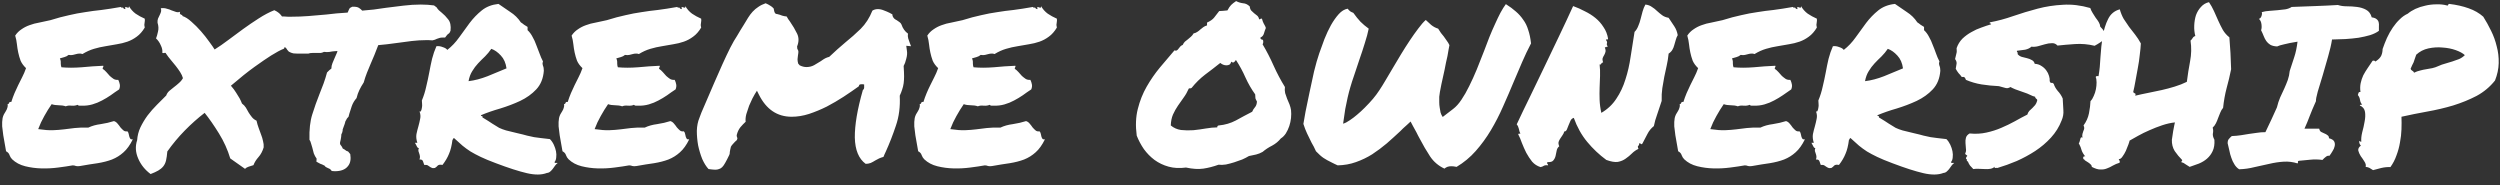 <svg width="270" height="20" viewBox="0 0 270 20" fill="none" xmlns="http://www.w3.org/2000/svg">
<rect x="0" y="0" width="270" height="20" fill="#333333" stroke="none"/>
<path d="M1.312 17.203C1.188 17.078 1.094 16.93 1.031 16.758C0.984 16.586 0.859 16.445 0.656 16.336C0.625 16.102 0.578 15.836 0.516 15.539C0.469 15.227 0.414 14.914 0.352 14.602C0.305 14.273 0.266 13.953 0.234 13.641C0.219 13.312 0.234 13.016 0.281 12.75C0.312 12.609 0.359 12.477 0.422 12.352C0.5 12.227 0.57 12.109 0.633 12C0.711 11.875 0.766 11.75 0.797 11.625C0.844 11.5 0.852 11.375 0.82 11.25C0.914 11.234 0.969 11.188 0.984 11.109C1.016 11.016 1.094 10.984 1.219 11.016C1.328 10.672 1.445 10.352 1.57 10.055C1.695 9.758 1.828 9.469 1.969 9.188C2.109 8.906 2.25 8.625 2.391 8.344C2.547 8.047 2.688 7.719 2.812 7.359C2.547 7.109 2.352 6.844 2.227 6.562C2.117 6.266 2.031 5.969 1.969 5.672C1.906 5.375 1.859 5.078 1.828 4.781C1.797 4.469 1.734 4.156 1.641 3.844C1.828 3.562 2.055 3.336 2.32 3.164C2.586 2.977 2.875 2.828 3.188 2.719C3.516 2.594 3.867 2.5 4.242 2.438C4.617 2.359 5.016 2.273 5.438 2.18C6.188 1.945 6.859 1.766 7.453 1.641C8.047 1.5 8.625 1.391 9.188 1.312C9.75 1.219 10.336 1.141 10.945 1.078C11.555 1 12.258 0.891 13.055 0.75C13.07 0.797 13.094 0.82 13.125 0.82C13.172 0.82 13.227 0.82 13.289 0.82C13.336 0.93 13.422 0.984 13.547 0.984C13.547 0.938 13.539 0.898 13.523 0.867C13.523 0.82 13.523 0.781 13.523 0.75C13.555 0.75 13.594 0.758 13.641 0.773C13.703 0.789 13.75 0.805 13.781 0.82C13.828 0.836 13.867 0.836 13.898 0.82C13.93 0.789 13.938 0.734 13.922 0.656C14.109 0.984 14.352 1.258 14.648 1.477C14.945 1.68 15.273 1.859 15.633 2.016C15.648 2.156 15.648 2.258 15.633 2.32C15.633 2.383 15.625 2.445 15.609 2.508C15.594 2.555 15.586 2.617 15.586 2.695C15.586 2.758 15.602 2.852 15.633 2.977C15.383 3.398 15.094 3.727 14.766 3.961C14.453 4.195 14.117 4.375 13.758 4.5C13.398 4.625 13.016 4.719 12.609 4.781C12.219 4.844 11.812 4.914 11.391 4.992C10.984 5.055 10.57 5.148 10.148 5.273C9.727 5.398 9.312 5.586 8.906 5.836C8.781 5.789 8.664 5.773 8.555 5.789C8.461 5.789 8.359 5.805 8.25 5.836C8.141 5.867 8.016 5.898 7.875 5.93C7.75 5.961 7.594 5.961 7.406 5.93C7.281 6.039 7.133 6.117 6.961 6.164C6.805 6.211 6.641 6.258 6.469 6.305C6.547 6.477 6.578 6.648 6.562 6.82C6.562 6.992 6.586 7.141 6.633 7.266C7.289 7.328 8.016 7.328 8.812 7.266C9.609 7.188 10.391 7.133 11.156 7.102C11.172 7.18 11.164 7.234 11.133 7.266C11.102 7.297 11.086 7.352 11.086 7.43C11.227 7.523 11.359 7.641 11.484 7.781C11.609 7.922 11.734 8.062 11.859 8.203C12 8.328 12.141 8.438 12.281 8.531C12.422 8.609 12.586 8.641 12.773 8.625C12.852 8.781 12.906 8.945 12.938 9.117C12.969 9.289 12.945 9.469 12.867 9.656C12.555 9.859 12.25 10.07 11.953 10.289C11.656 10.492 11.344 10.68 11.016 10.852C10.703 11.023 10.359 11.164 9.984 11.273C9.609 11.383 9.203 11.43 8.766 11.414C8.688 11.414 8.617 11.414 8.555 11.414C8.508 11.414 8.445 11.383 8.367 11.32C8.211 11.398 8 11.43 7.734 11.414C7.484 11.383 7.273 11.406 7.102 11.484C6.883 11.406 6.625 11.367 6.328 11.367C6.047 11.367 5.797 11.328 5.578 11.25C5.297 11.656 5.031 12.086 4.781 12.539C4.531 12.977 4.312 13.445 4.125 13.945C4.766 14.039 5.297 14.078 5.719 14.062C6.141 14.047 6.539 14.016 6.914 13.969C7.289 13.922 7.672 13.875 8.062 13.828C8.469 13.781 8.961 13.766 9.539 13.781C9.93 13.594 10.375 13.469 10.875 13.406C11.391 13.328 11.867 13.219 12.305 13.078C12.461 13.125 12.594 13.219 12.703 13.359C12.812 13.484 12.914 13.617 13.008 13.758C13.117 13.883 13.227 13.992 13.336 14.086C13.445 14.18 13.586 14.211 13.758 14.18C13.836 14.258 13.883 14.352 13.898 14.461C13.93 14.57 13.953 14.672 13.969 14.766C14 14.859 14.039 14.938 14.086 15C14.133 15.047 14.219 15.062 14.344 15.047C14.047 15.656 13.711 16.125 13.336 16.453C12.977 16.781 12.562 17.039 12.094 17.227C11.641 17.398 11.125 17.531 10.547 17.625C9.984 17.703 9.352 17.805 8.648 17.93C8.477 17.961 8.328 17.961 8.203 17.93C8.094 17.883 7.977 17.859 7.852 17.859C7.414 17.938 6.891 18.016 6.281 18.094C5.688 18.172 5.086 18.203 4.477 18.188C3.867 18.172 3.281 18.094 2.719 17.953C2.156 17.812 1.688 17.562 1.312 17.203ZM16.266 18.797C15.656 18.344 15.211 17.789 14.93 17.133C14.633 16.461 14.594 15.797 14.812 15.141C14.844 14.656 14.961 14.195 15.164 13.758C15.383 13.305 15.641 12.875 15.938 12.469C16.25 12.062 16.586 11.68 16.945 11.32C17.305 10.961 17.641 10.625 17.953 10.312C18.016 10.125 18.125 9.961 18.281 9.82C18.438 9.68 18.602 9.547 18.773 9.422C18.961 9.281 19.141 9.133 19.312 8.977C19.5 8.82 19.648 8.641 19.758 8.438C19.695 8.219 19.594 8 19.453 7.781C19.312 7.562 19.156 7.344 18.984 7.125C18.812 6.906 18.633 6.688 18.445 6.469C18.258 6.25 18.086 6.023 17.93 5.789C17.914 5.711 17.852 5.688 17.742 5.719C17.648 5.75 17.578 5.742 17.531 5.695C17.562 5.445 17.508 5.18 17.367 4.898C17.242 4.602 17.07 4.352 16.852 4.148C16.93 3.961 17 3.719 17.062 3.422C17.141 3.125 17.125 2.805 17.016 2.461C17 2.305 17.016 2.156 17.062 2.016C17.125 1.875 17.188 1.742 17.25 1.617C17.312 1.492 17.359 1.375 17.391 1.266C17.422 1.141 17.414 1.016 17.367 0.891C17.602 0.859 17.812 0.875 18 0.938C18.203 0.984 18.383 1.047 18.539 1.125C18.711 1.188 18.867 1.242 19.008 1.289C19.164 1.336 19.312 1.328 19.453 1.266C19.422 1.359 19.414 1.43 19.43 1.477C19.461 1.508 19.492 1.539 19.523 1.57C19.57 1.586 19.609 1.602 19.641 1.617C19.688 1.633 19.711 1.672 19.711 1.734C20.008 1.828 20.328 2.031 20.672 2.344C21.031 2.656 21.375 3 21.703 3.375C22.031 3.75 22.328 4.125 22.594 4.5C22.859 4.859 23.055 5.141 23.18 5.344C23.633 5.062 24.117 4.727 24.633 4.336C25.164 3.945 25.703 3.547 26.25 3.141C26.812 2.734 27.375 2.352 27.938 1.992C28.516 1.617 29.078 1.32 29.625 1.102C29.938 1.242 30.18 1.422 30.352 1.641C30.539 1.859 30.688 2.094 30.797 2.344C30.922 2.578 31.031 2.82 31.125 3.07C31.234 3.305 31.375 3.516 31.547 3.703C31.391 4.016 31.227 4.281 31.055 4.5C30.883 4.703 30.758 4.953 30.68 5.25C30.289 5.406 29.82 5.656 29.273 6C28.805 6.297 28.211 6.703 27.492 7.219C26.773 7.734 25.922 8.414 24.938 9.258C25.172 9.523 25.359 9.773 25.5 10.008C25.656 10.242 25.781 10.445 25.875 10.617C25.984 10.82 26.07 11.008 26.133 11.18C26.305 11.305 26.445 11.453 26.555 11.625C26.664 11.797 26.766 11.977 26.859 12.164C26.969 12.336 27.086 12.5 27.211 12.656C27.336 12.812 27.5 12.938 27.703 13.031C27.766 13.312 27.844 13.578 27.938 13.828C28.031 14.062 28.117 14.297 28.195 14.531C28.289 14.766 28.359 15 28.406 15.234C28.469 15.453 28.492 15.68 28.477 15.914C28.352 16.336 28.164 16.688 27.914 16.969C27.664 17.25 27.484 17.539 27.375 17.836C27.203 17.883 27.031 17.938 26.859 18C26.703 18.047 26.57 18.125 26.461 18.234L24.867 17.109C24.586 16.172 24.18 15.273 23.648 14.414C23.117 13.555 22.602 12.812 22.102 12.188C21.352 12.766 20.633 13.406 19.945 14.109C19.258 14.812 18.633 15.562 18.07 16.359C18.039 16.75 17.992 17.078 17.93 17.344C17.867 17.594 17.766 17.805 17.625 17.977C17.484 18.148 17.305 18.297 17.086 18.422C16.867 18.547 16.594 18.672 16.266 18.797ZM30.516 4.781C30.5 4.656 30.469 4.547 30.422 4.453C30.391 4.344 30.352 4.227 30.305 4.102C30.227 3.914 30.156 3.711 30.094 3.492C30.031 3.273 30 3.016 30 2.719C30.031 2.562 30.07 2.453 30.117 2.391C30.164 2.312 30.211 2.25 30.258 2.203L30.352 1.781H30.703C30.828 1.797 30.953 1.805 31.078 1.805C31.219 1.805 31.352 1.805 31.477 1.805C32.07 1.805 32.68 1.781 33.305 1.734C33.93 1.688 34.57 1.633 35.227 1.57C35.945 1.477 36.719 1.406 37.547 1.359C37.625 1.188 37.672 1.078 37.688 1.031C37.719 0.984 37.75 0.93 37.781 0.867L38.039 0.727C38.398 0.711 38.648 0.758 38.789 0.867C38.93 0.961 39.039 1.055 39.117 1.148C39.523 1.117 39.938 1.078 40.359 1.031C40.781 0.969 41.219 0.906 41.672 0.844C42.297 0.766 42.93 0.688 43.57 0.609C44.211 0.531 44.836 0.492 45.445 0.492C45.711 0.492 45.961 0.5 46.195 0.516C46.43 0.531 46.656 0.555 46.875 0.586L47.156 0.797C47.219 0.906 47.297 1.008 47.391 1.102C47.484 1.195 47.594 1.289 47.719 1.383C47.953 1.57 48.18 1.805 48.398 2.086C48.633 2.367 48.719 2.781 48.656 3.328L48.539 3.562C48.477 3.625 48.398 3.688 48.305 3.75L48.07 4.055H47.812C47.656 4.055 47.539 4.07 47.461 4.102C47.383 4.117 47.289 4.148 47.18 4.195C47.117 4.227 47.047 4.258 46.969 4.289C46.891 4.305 46.805 4.328 46.711 4.359C46.539 4.344 46.406 4.336 46.312 4.336C46.219 4.336 46.109 4.336 45.984 4.336C45.516 4.336 45.008 4.367 44.461 4.43C43.914 4.492 43.383 4.562 42.867 4.641C42.492 4.688 42.133 4.734 41.789 4.781C41.445 4.812 41.133 4.844 40.852 4.875C40.695 5.281 40.555 5.641 40.43 5.953C40.305 6.266 40.172 6.578 40.031 6.891C39.891 7.203 39.758 7.523 39.633 7.852C39.508 8.164 39.391 8.516 39.281 8.906C39.094 9.188 38.938 9.461 38.812 9.727C38.688 9.977 38.586 10.266 38.508 10.594C38.273 10.859 38.102 11.148 37.992 11.461C37.898 11.773 37.812 12.039 37.734 12.258L37.641 12.609C37.531 12.719 37.461 12.805 37.43 12.867C37.414 12.93 37.375 13 37.312 13.078C37.266 13.281 37.203 13.477 37.125 13.664C37.094 13.742 37.062 13.828 37.031 13.922C37 14 36.992 14.062 37.008 14.109C36.977 14.281 36.93 14.414 36.867 14.508C36.867 14.602 36.859 14.695 36.844 14.789C36.828 14.883 36.812 14.977 36.797 15.07C36.766 15.18 36.742 15.281 36.727 15.375C36.711 15.453 36.719 15.531 36.75 15.609C36.797 15.672 36.844 15.734 36.891 15.797C36.938 15.859 36.977 15.938 37.008 16.031C37.039 16.062 37.078 16.086 37.125 16.102C37.172 16.117 37.211 16.141 37.242 16.172C37.367 16.281 37.484 16.344 37.594 16.359L37.828 16.641C37.922 17.203 37.836 17.641 37.57 17.953C37.289 18.312 36.82 18.492 36.164 18.492L35.836 18.469C35.727 18.359 35.664 18.289 35.648 18.258C35.508 18.195 35.391 18.141 35.297 18.094C35.203 18.062 35.117 17.992 35.039 17.883C35.008 17.852 34.969 17.836 34.922 17.836C34.875 17.82 34.836 17.797 34.805 17.766C34.648 17.719 34.523 17.664 34.43 17.602L34.172 17.461C34.188 17.305 34.195 17.195 34.195 17.133C34.07 16.961 33.969 16.773 33.891 16.57C33.828 16.367 33.773 16.156 33.727 15.938C33.68 15.766 33.633 15.609 33.586 15.469C33.555 15.328 33.5 15.203 33.422 15.094C33.391 14 33.492 13.086 33.727 12.352C33.961 11.602 34.219 10.875 34.5 10.172C34.656 9.797 34.805 9.414 34.945 9.023C35.086 8.633 35.211 8.234 35.32 7.828L35.578 7.57C35.688 7.477 35.758 7.422 35.789 7.406C35.789 7.203 35.828 7.008 35.906 6.82C35.984 6.617 36.07 6.414 36.164 6.211C36.227 6.086 36.281 5.961 36.328 5.836C36.391 5.711 36.43 5.602 36.445 5.508C36.336 5.508 36.234 5.516 36.141 5.531C36.062 5.531 35.977 5.539 35.883 5.555C35.68 5.602 35.484 5.625 35.297 5.625C35.156 5.625 35.055 5.617 34.992 5.602C34.867 5.664 34.75 5.703 34.641 5.719C34.531 5.719 34.422 5.719 34.312 5.719H34.031H33.75C33.562 5.719 33.414 5.742 33.305 5.789C33.086 5.789 32.945 5.789 32.883 5.789C32.82 5.789 32.75 5.789 32.672 5.789H32.391H32.109C31.984 5.789 31.844 5.781 31.688 5.766C31.531 5.734 31.367 5.672 31.195 5.578L31.031 5.391C30.938 5.219 30.852 5.125 30.773 5.109L30.516 5.039V4.781ZM45.234 15.984C45.156 16 45.086 15.945 45.023 15.82C44.961 15.68 44.891 15.547 44.812 15.422H45.07C44.961 15.078 44.93 14.766 44.977 14.484C45.039 14.188 45.109 13.906 45.188 13.641C45.266 13.359 45.328 13.094 45.375 12.844C45.438 12.578 45.414 12.305 45.305 12.023C45.383 12.07 45.438 12.055 45.469 11.977C45.516 11.883 45.547 11.773 45.562 11.648C45.594 11.508 45.602 11.367 45.586 11.227C45.586 11.07 45.578 10.945 45.562 10.852C45.766 10.367 45.922 9.867 46.031 9.352C46.156 8.836 46.266 8.328 46.359 7.828C46.453 7.312 46.555 6.82 46.664 6.352C46.789 5.867 46.945 5.414 47.133 4.992C47.352 4.961 47.578 4.992 47.812 5.086C48.062 5.164 48.227 5.266 48.305 5.391C48.789 5.016 49.219 4.562 49.594 4.031C49.969 3.5 50.344 2.984 50.719 2.484C51.109 1.969 51.547 1.516 52.031 1.125C52.516 0.734 53.117 0.5 53.836 0.422C54.211 0.688 54.633 0.977 55.102 1.289C55.57 1.586 55.953 1.961 56.25 2.414C56.375 2.492 56.492 2.578 56.602 2.672C56.727 2.75 56.852 2.828 56.977 2.906V3.258C57.195 3.461 57.375 3.703 57.516 3.984C57.672 4.25 57.805 4.539 57.914 4.852C58.039 5.148 58.156 5.453 58.266 5.766C58.375 6.078 58.5 6.367 58.641 6.633C58.609 6.727 58.594 6.812 58.594 6.891C58.609 6.953 58.625 7.023 58.641 7.102C58.672 7.164 58.695 7.242 58.711 7.336C58.727 7.414 58.734 7.516 58.734 7.641C58.672 8.469 58.398 9.141 57.914 9.656C57.445 10.156 56.867 10.57 56.18 10.898C55.508 11.211 54.789 11.484 54.023 11.719C53.258 11.938 52.562 12.18 51.938 12.445C51.938 12.508 51.969 12.539 52.031 12.539C52.109 12.539 52.133 12.586 52.102 12.68C52.57 12.961 52.93 13.188 53.18 13.359C53.445 13.531 53.688 13.68 53.906 13.805C54.141 13.914 54.391 14.008 54.656 14.086C54.938 14.164 55.32 14.258 55.805 14.367C56.289 14.477 56.664 14.57 56.93 14.648C57.211 14.711 57.461 14.766 57.68 14.812C57.898 14.844 58.133 14.875 58.383 14.906C58.633 14.938 58.969 14.977 59.391 15.023C59.562 15.195 59.703 15.398 59.812 15.633C59.922 15.867 60 16.102 60.047 16.336C60.094 16.57 60.102 16.797 60.07 17.016C60.055 17.219 59.992 17.383 59.883 17.508C59.898 17.57 59.938 17.602 60 17.602C60.078 17.586 60.156 17.586 60.234 17.602C60.125 17.68 60.031 17.773 59.953 17.883C59.875 17.992 59.797 18.102 59.719 18.211C59.641 18.32 59.547 18.422 59.438 18.516C59.344 18.609 59.219 18.664 59.062 18.68C58.5 18.898 57.781 18.906 56.906 18.703C56.031 18.5 54.914 18.141 53.555 17.625C52.883 17.375 52.336 17.148 51.914 16.945C51.492 16.742 51.125 16.547 50.812 16.359C50.5 16.156 50.211 15.945 49.945 15.727C49.68 15.492 49.375 15.219 49.031 14.906C48.984 14.922 48.953 14.953 48.938 15C48.938 15.047 48.914 15.078 48.867 15.094C48.789 15.719 48.664 16.227 48.492 16.617C48.336 17.008 48.102 17.406 47.789 17.812C47.539 17.766 47.367 17.789 47.273 17.883C47.195 17.977 47.094 18.062 46.969 18.141C46.812 18.172 46.695 18.164 46.617 18.117C46.539 18.086 46.469 18.047 46.406 18C46.344 17.953 46.273 17.906 46.195 17.859C46.117 17.812 45.992 17.797 45.82 17.812C45.773 17.672 45.727 17.539 45.68 17.414C45.633 17.273 45.508 17.211 45.305 17.227C45.352 17.086 45.367 16.969 45.352 16.875C45.336 16.766 45.312 16.672 45.281 16.594C45.25 16.5 45.219 16.406 45.188 16.312C45.172 16.219 45.188 16.109 45.234 15.984ZM53.062 5.273C52.859 5.57 52.633 5.844 52.383 6.094C52.133 6.328 51.883 6.578 51.633 6.844C51.398 7.094 51.188 7.375 51 7.688C50.812 7.984 50.68 8.344 50.602 8.766C51.258 8.688 51.945 8.508 52.664 8.227C53.383 7.93 54.062 7.648 54.703 7.383C54.625 6.805 54.422 6.344 54.094 6C53.766 5.641 53.422 5.398 53.062 5.273ZM61.406 17.203C61.281 17.078 61.188 16.93 61.125 16.758C61.078 16.586 60.953 16.445 60.75 16.336C60.719 16.102 60.672 15.836 60.609 15.539C60.562 15.227 60.508 14.914 60.445 14.602C60.398 14.273 60.359 13.953 60.328 13.641C60.312 13.312 60.328 13.016 60.375 12.75C60.406 12.609 60.453 12.477 60.516 12.352C60.594 12.227 60.664 12.109 60.727 12C60.805 11.875 60.859 11.75 60.891 11.625C60.938 11.5 60.945 11.375 60.914 11.25C61.008 11.234 61.062 11.188 61.078 11.109C61.109 11.016 61.188 10.984 61.312 11.016C61.422 10.672 61.539 10.352 61.664 10.055C61.789 9.758 61.922 9.469 62.062 9.188C62.203 8.906 62.344 8.625 62.484 8.344C62.641 8.047 62.781 7.719 62.906 7.359C62.641 7.109 62.445 6.844 62.32 6.562C62.211 6.266 62.125 5.969 62.062 5.672C62 5.375 61.953 5.078 61.922 4.781C61.891 4.469 61.828 4.156 61.734 3.844C61.922 3.562 62.148 3.336 62.414 3.164C62.68 2.977 62.969 2.828 63.281 2.719C63.609 2.594 63.961 2.5 64.336 2.438C64.711 2.359 65.109 2.273 65.531 2.18C66.281 1.945 66.953 1.766 67.547 1.641C68.141 1.5 68.719 1.391 69.281 1.312C69.844 1.219 70.43 1.141 71.039 1.078C71.648 1 72.352 0.891 73.148 0.75C73.164 0.797 73.188 0.82 73.219 0.82C73.266 0.82 73.32 0.82 73.383 0.82C73.43 0.93 73.516 0.984 73.641 0.984C73.641 0.938 73.633 0.898 73.617 0.867C73.617 0.82 73.617 0.781 73.617 0.75C73.648 0.75 73.688 0.758 73.734 0.773C73.797 0.789 73.844 0.805 73.875 0.82C73.922 0.836 73.961 0.836 73.992 0.82C74.023 0.789 74.031 0.734 74.016 0.656C74.203 0.984 74.445 1.258 74.742 1.477C75.039 1.68 75.367 1.859 75.727 2.016C75.742 2.156 75.742 2.258 75.727 2.32C75.727 2.383 75.719 2.445 75.703 2.508C75.688 2.555 75.68 2.617 75.68 2.695C75.68 2.758 75.695 2.852 75.727 2.977C75.477 3.398 75.188 3.727 74.859 3.961C74.547 4.195 74.211 4.375 73.852 4.5C73.492 4.625 73.109 4.719 72.703 4.781C72.312 4.844 71.906 4.914 71.484 4.992C71.078 5.055 70.664 5.148 70.242 5.273C69.82 5.398 69.406 5.586 69 5.836C68.875 5.789 68.758 5.773 68.648 5.789C68.555 5.789 68.453 5.805 68.344 5.836C68.234 5.867 68.109 5.898 67.969 5.93C67.844 5.961 67.688 5.961 67.5 5.93C67.375 6.039 67.227 6.117 67.055 6.164C66.898 6.211 66.734 6.258 66.562 6.305C66.641 6.477 66.672 6.648 66.656 6.82C66.656 6.992 66.68 7.141 66.727 7.266C67.383 7.328 68.109 7.328 68.906 7.266C69.703 7.188 70.484 7.133 71.25 7.102C71.266 7.18 71.258 7.234 71.227 7.266C71.195 7.297 71.18 7.352 71.18 7.43C71.32 7.523 71.453 7.641 71.578 7.781C71.703 7.922 71.828 8.062 71.953 8.203C72.094 8.328 72.234 8.438 72.375 8.531C72.516 8.609 72.68 8.641 72.867 8.625C72.945 8.781 73 8.945 73.031 9.117C73.062 9.289 73.039 9.469 72.961 9.656C72.648 9.859 72.344 10.07 72.047 10.289C71.75 10.492 71.438 10.68 71.109 10.852C70.797 11.023 70.453 11.164 70.078 11.273C69.703 11.383 69.297 11.43 68.859 11.414C68.781 11.414 68.711 11.414 68.648 11.414C68.602 11.414 68.539 11.383 68.461 11.32C68.305 11.398 68.094 11.43 67.828 11.414C67.578 11.383 67.367 11.406 67.195 11.484C66.977 11.406 66.719 11.367 66.422 11.367C66.141 11.367 65.891 11.328 65.672 11.25C65.391 11.656 65.125 12.086 64.875 12.539C64.625 12.977 64.406 13.445 64.219 13.945C64.859 14.039 65.391 14.078 65.812 14.062C66.234 14.047 66.633 14.016 67.008 13.969C67.383 13.922 67.766 13.875 68.156 13.828C68.562 13.781 69.055 13.766 69.633 13.781C70.023 13.594 70.469 13.469 70.969 13.406C71.484 13.328 71.961 13.219 72.398 13.078C72.555 13.125 72.688 13.219 72.797 13.359C72.906 13.484 73.008 13.617 73.102 13.758C73.211 13.883 73.32 13.992 73.43 14.086C73.539 14.18 73.68 14.211 73.852 14.18C73.93 14.258 73.977 14.352 73.992 14.461C74.023 14.57 74.047 14.672 74.062 14.766C74.094 14.859 74.133 14.938 74.18 15C74.227 15.047 74.312 15.062 74.438 15.047C74.141 15.656 73.805 16.125 73.43 16.453C73.07 16.781 72.656 17.039 72.188 17.227C71.734 17.398 71.219 17.531 70.641 17.625C70.078 17.703 69.445 17.805 68.742 17.93C68.57 17.961 68.422 17.961 68.297 17.93C68.188 17.883 68.07 17.859 67.945 17.859C67.508 17.938 66.984 18.016 66.375 18.094C65.781 18.172 65.18 18.203 64.57 18.188C63.961 18.172 63.375 18.094 62.812 17.953C62.25 17.812 61.781 17.562 61.406 17.203ZM77.25 18.328C77.094 18.328 76.852 18.305 76.523 18.258C76.273 17.992 76.047 17.633 75.844 17.18C75.656 16.711 75.508 16.219 75.398 15.703C75.305 15.172 75.258 14.648 75.258 14.133C75.273 13.602 75.367 13.133 75.539 12.727C75.539 12.711 75.609 12.523 75.75 12.164C75.906 11.805 76.102 11.352 76.336 10.805C76.57 10.242 76.836 9.625 77.133 8.953C77.43 8.266 77.727 7.594 78.023 6.938C78.32 6.281 78.602 5.688 78.867 5.156C79.148 4.609 79.391 4.188 79.594 3.891C79.734 3.672 79.859 3.461 79.969 3.258C80.094 3.055 80.211 2.867 80.32 2.695C80.492 2.414 80.648 2.156 80.789 1.922C80.945 1.672 81.109 1.453 81.281 1.266C81.469 1.062 81.672 0.891 81.891 0.75C82.109 0.594 82.375 0.461 82.688 0.352C82.875 0.43 83.039 0.516 83.18 0.609C83.32 0.688 83.445 0.789 83.555 0.914L83.625 1.242C83.656 1.352 83.703 1.43 83.766 1.477C83.844 1.508 83.906 1.523 83.953 1.523C84.156 1.57 84.328 1.625 84.469 1.688C84.625 1.734 84.789 1.766 84.961 1.781C85.023 1.875 85.078 1.969 85.125 2.062C85.188 2.156 85.25 2.242 85.312 2.32C85.625 2.773 85.883 3.211 86.086 3.633C86.289 4.055 86.289 4.516 86.086 5.016L86.109 5.273C86.188 5.383 86.227 5.484 86.227 5.578C86.227 5.672 86.211 5.805 86.18 5.977C86.164 6.102 86.148 6.242 86.133 6.398C86.133 6.539 86.156 6.695 86.203 6.867L86.367 7.055C86.617 7.18 86.859 7.242 87.094 7.242C87.406 7.242 87.688 7.172 87.938 7.031C88.188 6.891 88.422 6.75 88.641 6.609C88.812 6.484 88.969 6.383 89.109 6.305C89.266 6.227 89.414 6.172 89.555 6.141C89.883 5.828 90.18 5.555 90.445 5.32C90.727 5.07 91.016 4.82 91.312 4.57C91.875 4.117 92.422 3.633 92.953 3.117C93.484 2.586 93.906 1.93 94.219 1.148C94.391 1.039 94.586 0.984 94.805 0.984C95.023 0.984 95.242 1.031 95.461 1.125C95.68 1.203 95.898 1.297 96.117 1.406C96.164 1.438 96.203 1.461 96.234 1.477C96.281 1.492 96.328 1.516 96.375 1.547C96.375 1.719 96.445 1.875 96.586 2.016C96.664 2.078 96.719 2.117 96.75 2.133C96.781 2.148 96.812 2.164 96.844 2.18C96.969 2.258 97.07 2.328 97.148 2.391C97.242 2.453 97.312 2.539 97.359 2.648C97.5 3.07 97.734 3.398 98.062 3.633C98.031 3.805 98.039 3.977 98.086 4.148C98.133 4.305 98.188 4.461 98.25 4.617C98.281 4.68 98.305 4.742 98.32 4.805C98.336 4.852 98.359 4.914 98.391 4.992L97.875 4.945L97.945 5.461C97.992 5.727 97.969 6.023 97.875 6.352C97.797 6.68 97.703 6.938 97.594 7.125C97.625 7.594 97.641 7.969 97.641 8.25C97.641 8.516 97.625 8.766 97.594 9C97.562 9.234 97.508 9.461 97.43 9.68C97.367 9.883 97.281 10.102 97.172 10.336C97.234 11.523 97.094 12.609 96.75 13.594C96.422 14.578 96.062 15.5 95.672 16.359C95.625 16.469 95.578 16.57 95.531 16.664C95.484 16.758 95.445 16.852 95.414 16.945C95.242 16.992 95.086 17.047 94.945 17.109C94.805 17.172 94.672 17.242 94.547 17.32C94.375 17.43 94.203 17.523 94.031 17.602C93.859 17.664 93.68 17.695 93.492 17.695C92.742 17.148 92.352 16.203 92.32 14.859C92.305 13.516 92.594 11.805 93.188 9.727C93.297 9.648 93.344 9.531 93.328 9.375V9.117L93.094 9.094C93.016 9.094 92.945 9.102 92.883 9.117C92.82 9.133 92.773 9.203 92.742 9.328C92.242 9.688 91.695 10.062 91.102 10.453C90.523 10.828 89.922 11.18 89.297 11.508C88.672 11.82 88.031 12.086 87.375 12.305C86.734 12.508 86.109 12.609 85.5 12.609C83.938 12.609 82.758 11.812 81.961 10.219L81.75 9.797L81.516 10.172C81.469 10.25 81.383 10.406 81.258 10.641C81.148 10.859 81.031 11.117 80.906 11.414C80.797 11.711 80.695 12.016 80.602 12.328C80.523 12.641 80.5 12.914 80.531 13.148C80.344 13.32 80.156 13.516 79.969 13.734C79.797 13.953 79.672 14.203 79.594 14.484C79.562 14.562 79.555 14.641 79.57 14.719C79.586 14.781 79.609 14.852 79.641 14.93C79.625 15.039 79.594 15.117 79.547 15.164C79.5 15.211 79.445 15.258 79.383 15.305C79.305 15.383 79.227 15.469 79.148 15.562C79.07 15.641 79 15.734 78.938 15.844C78.906 15.938 78.883 16.039 78.867 16.148C78.852 16.242 78.836 16.328 78.82 16.406C78.82 16.578 78.797 16.695 78.75 16.758C78.594 17.086 78.453 17.359 78.328 17.578C78.219 17.781 78.109 17.938 78 18.047C77.891 18.156 77.773 18.227 77.648 18.258C77.539 18.305 77.406 18.328 77.25 18.328ZM99.82 17.203C99.695 17.078 99.602 16.93 99.539 16.758C99.492 16.586 99.367 16.445 99.164 16.336C99.133 16.102 99.086 15.836 99.023 15.539C98.977 15.227 98.922 14.914 98.859 14.602C98.812 14.273 98.773 13.953 98.742 13.641C98.727 13.312 98.742 13.016 98.789 12.75C98.82 12.609 98.867 12.477 98.93 12.352C99.008 12.227 99.078 12.109 99.141 12C99.219 11.875 99.273 11.75 99.305 11.625C99.352 11.5 99.359 11.375 99.328 11.25C99.422 11.234 99.477 11.188 99.492 11.109C99.523 11.016 99.602 10.984 99.727 11.016C99.836 10.672 99.953 10.352 100.078 10.055C100.203 9.758 100.336 9.469 100.477 9.188C100.617 8.906 100.758 8.625 100.898 8.344C101.055 8.047 101.195 7.719 101.32 7.359C101.055 7.109 100.859 6.844 100.734 6.562C100.625 6.266 100.539 5.969 100.477 5.672C100.414 5.375 100.367 5.078 100.336 4.781C100.305 4.469 100.242 4.156 100.148 3.844C100.336 3.562 100.562 3.336 100.828 3.164C101.094 2.977 101.383 2.828 101.695 2.719C102.023 2.594 102.375 2.5 102.75 2.438C103.125 2.359 103.523 2.273 103.945 2.18C104.695 1.945 105.367 1.766 105.961 1.641C106.555 1.5 107.133 1.391 107.695 1.312C108.258 1.219 108.844 1.141 109.453 1.078C110.062 1 110.766 0.891 111.562 0.75C111.578 0.797 111.602 0.82 111.633 0.82C111.68 0.82 111.734 0.82 111.797 0.82C111.844 0.93 111.93 0.984 112.055 0.984C112.055 0.938 112.047 0.898 112.031 0.867C112.031 0.82 112.031 0.781 112.031 0.75C112.062 0.75 112.102 0.758 112.148 0.773C112.211 0.789 112.258 0.805 112.289 0.82C112.336 0.836 112.375 0.836 112.406 0.82C112.438 0.789 112.445 0.734 112.43 0.656C112.617 0.984 112.859 1.258 113.156 1.477C113.453 1.68 113.781 1.859 114.141 2.016C114.156 2.156 114.156 2.258 114.141 2.32C114.141 2.383 114.133 2.445 114.117 2.508C114.102 2.555 114.094 2.617 114.094 2.695C114.094 2.758 114.109 2.852 114.141 2.977C113.891 3.398 113.602 3.727 113.273 3.961C112.961 4.195 112.625 4.375 112.266 4.5C111.906 4.625 111.523 4.719 111.117 4.781C110.727 4.844 110.32 4.914 109.898 4.992C109.492 5.055 109.078 5.148 108.656 5.273C108.234 5.398 107.82 5.586 107.414 5.836C107.289 5.789 107.172 5.773 107.062 5.789C106.969 5.789 106.867 5.805 106.758 5.836C106.648 5.867 106.523 5.898 106.383 5.93C106.258 5.961 106.102 5.961 105.914 5.93C105.789 6.039 105.641 6.117 105.469 6.164C105.312 6.211 105.148 6.258 104.977 6.305C105.055 6.477 105.086 6.648 105.07 6.82C105.07 6.992 105.094 7.141 105.141 7.266C105.797 7.328 106.523 7.328 107.32 7.266C108.117 7.188 108.898 7.133 109.664 7.102C109.68 7.18 109.672 7.234 109.641 7.266C109.609 7.297 109.594 7.352 109.594 7.43C109.734 7.523 109.867 7.641 109.992 7.781C110.117 7.922 110.242 8.062 110.367 8.203C110.508 8.328 110.648 8.438 110.789 8.531C110.93 8.609 111.094 8.641 111.281 8.625C111.359 8.781 111.414 8.945 111.445 9.117C111.477 9.289 111.453 9.469 111.375 9.656C111.062 9.859 110.758 10.07 110.461 10.289C110.164 10.492 109.852 10.68 109.523 10.852C109.211 11.023 108.867 11.164 108.492 11.273C108.117 11.383 107.711 11.43 107.273 11.414C107.195 11.414 107.125 11.414 107.062 11.414C107.016 11.414 106.953 11.383 106.875 11.32C106.719 11.398 106.508 11.43 106.242 11.414C105.992 11.383 105.781 11.406 105.609 11.484C105.391 11.406 105.133 11.367 104.836 11.367C104.555 11.367 104.305 11.328 104.086 11.25C103.805 11.656 103.539 12.086 103.289 12.539C103.039 12.977 102.82 13.445 102.633 13.945C103.273 14.039 103.805 14.078 104.227 14.062C104.648 14.047 105.047 14.016 105.422 13.969C105.797 13.922 106.18 13.875 106.57 13.828C106.977 13.781 107.469 13.766 108.047 13.781C108.438 13.594 108.883 13.469 109.383 13.406C109.898 13.328 110.375 13.219 110.812 13.078C110.969 13.125 111.102 13.219 111.211 13.359C111.32 13.484 111.422 13.617 111.516 13.758C111.625 13.883 111.734 13.992 111.844 14.086C111.953 14.18 112.094 14.211 112.266 14.18C112.344 14.258 112.391 14.352 112.406 14.461C112.438 14.57 112.461 14.672 112.477 14.766C112.508 14.859 112.547 14.938 112.594 15C112.641 15.047 112.727 15.062 112.852 15.047C112.555 15.656 112.219 16.125 111.844 16.453C111.484 16.781 111.07 17.039 110.602 17.227C110.148 17.398 109.633 17.531 109.055 17.625C108.492 17.703 107.859 17.805 107.156 17.93C106.984 17.961 106.836 17.961 106.711 17.93C106.602 17.883 106.484 17.859 106.359 17.859C105.922 17.938 105.398 18.016 104.789 18.094C104.195 18.172 103.594 18.203 102.984 18.188C102.375 18.172 101.789 18.094 101.227 17.953C100.664 17.812 100.195 17.562 99.82 17.203ZM128.086 18.094C127.398 18.188 126.773 18.156 126.211 18C125.648 17.844 125.141 17.602 124.688 17.273C124.25 16.945 123.867 16.555 123.539 16.102C123.227 15.648 122.969 15.164 122.766 14.648C122.625 13.586 122.664 12.625 122.883 11.766C123.102 10.891 123.422 10.086 123.844 9.352C124.266 8.617 124.742 7.93 125.273 7.289C125.82 6.648 126.344 6.031 126.844 5.438C126.953 5.484 127.039 5.484 127.102 5.438C127.18 5.391 127.242 5.328 127.289 5.25C127.352 5.172 127.414 5.094 127.477 5.016C127.555 4.938 127.641 4.883 127.734 4.852C127.797 4.711 127.875 4.594 127.969 4.5C128.078 4.406 128.188 4.32 128.297 4.242C128.422 4.148 128.531 4.055 128.625 3.961C128.734 3.867 128.828 3.75 128.906 3.609C129.062 3.578 129.195 3.523 129.305 3.445C129.43 3.367 129.539 3.281 129.633 3.188C129.742 3.094 129.852 3.008 129.961 2.93C130.07 2.852 130.203 2.789 130.359 2.742V2.438C130.703 2.281 130.953 2.109 131.109 1.922C131.266 1.734 131.453 1.492 131.672 1.195C131.844 1.18 131.977 1.172 132.07 1.172C132.18 1.172 132.344 1.156 132.562 1.125C132.703 0.859 132.836 0.664 132.961 0.539C133.086 0.414 133.266 0.273 133.5 0.117C133.734 0.242 133.984 0.32 134.25 0.352C134.516 0.367 134.758 0.484 134.977 0.703C134.992 0.891 135.047 1.039 135.141 1.148C135.234 1.242 135.336 1.336 135.445 1.43C135.555 1.508 135.664 1.594 135.773 1.688C135.883 1.781 135.953 1.914 135.984 2.086C136.062 2.086 136.109 2.07 136.125 2.039C136.156 2.008 136.211 2 136.289 2.016C136.32 2.141 136.352 2.242 136.383 2.32C136.414 2.398 136.445 2.469 136.477 2.531C136.523 2.594 136.562 2.664 136.594 2.742C136.641 2.82 136.68 2.914 136.711 3.023C136.633 3.211 136.562 3.414 136.5 3.633C136.438 3.836 136.312 3.977 136.125 4.055C136.125 4.18 136.172 4.25 136.266 4.266C136.359 4.266 136.414 4.32 136.43 4.43C136.445 4.57 136.422 4.688 136.359 4.781C136.797 5.516 137.195 6.289 137.555 7.102C137.914 7.898 138.32 8.664 138.773 9.398C138.742 9.617 138.75 9.836 138.797 10.055C138.859 10.258 138.93 10.461 139.008 10.664C139.102 10.867 139.188 11.07 139.266 11.273C139.344 11.477 139.398 11.68 139.43 11.883C139.461 12.148 139.461 12.438 139.43 12.75C139.398 13.047 139.336 13.336 139.242 13.617C139.148 13.898 139.023 14.164 138.867 14.414C138.711 14.648 138.531 14.828 138.328 14.953C138.078 15.266 137.766 15.523 137.391 15.727C137.016 15.914 136.672 16.141 136.359 16.406C136.141 16.531 135.906 16.625 135.656 16.688C135.406 16.734 135.148 16.789 134.883 16.852C134.68 16.977 134.438 17.102 134.156 17.227C133.875 17.336 133.586 17.438 133.289 17.531C132.992 17.625 132.695 17.703 132.398 17.766C132.102 17.812 131.836 17.82 131.602 17.789C131.039 17.992 130.492 18.133 129.961 18.211C129.43 18.289 128.805 18.25 128.086 18.094ZM128.391 9.562C128.234 9.922 128.047 10.25 127.828 10.547C127.625 10.828 127.422 11.117 127.219 11.414C127.016 11.711 126.836 12.031 126.68 12.375C126.539 12.703 126.461 13.094 126.445 13.547C126.758 13.812 127.125 13.977 127.547 14.039C127.984 14.086 128.43 14.094 128.883 14.062C129.336 14.016 129.789 13.953 130.242 13.875C130.695 13.797 131.102 13.758 131.461 13.758C131.461 13.617 131.523 13.547 131.648 13.547C132.305 13.484 132.914 13.305 133.477 13.008C134.039 12.695 134.625 12.383 135.234 12.07C135.312 11.883 135.414 11.719 135.539 11.578C135.664 11.438 135.734 11.234 135.75 10.969C135.672 10.828 135.617 10.711 135.586 10.617C135.57 10.523 135.562 10.383 135.562 10.195C135.156 9.633 134.805 9.023 134.508 8.367C134.211 7.695 133.867 7.062 133.477 6.469C133.445 6.547 133.383 6.625 133.289 6.703C133.195 6.781 133.094 6.766 132.984 6.656C132.938 6.812 132.867 6.922 132.773 6.984C132.68 7.031 132.57 7.055 132.445 7.055C132.336 7.055 132.219 7.031 132.094 6.984C131.984 6.938 131.883 6.875 131.789 6.797C131.242 7.234 130.695 7.656 130.148 8.062C129.617 8.469 129.133 8.945 128.695 9.492C128.617 9.539 128.57 9.555 128.555 9.539C128.539 9.523 128.484 9.531 128.391 9.562ZM142.125 16.336C142.047 16.164 141.969 16 141.891 15.844C141.812 15.688 141.734 15.547 141.656 15.422C141.469 15.047 141.305 14.711 141.164 14.414C141.023 14.117 140.891 13.773 140.766 13.383C140.812 13.117 140.891 12.672 141 12.047C141.125 11.422 141.266 10.742 141.422 10.008C141.578 9.258 141.742 8.5 141.914 7.734C142.102 6.969 142.289 6.312 142.477 5.766C142.648 5.281 142.836 4.766 143.039 4.219C143.258 3.672 143.492 3.172 143.742 2.719C144.008 2.25 144.289 1.852 144.586 1.523C144.883 1.195 145.203 1 145.547 0.938C145.641 1.062 145.742 1.164 145.852 1.242C145.961 1.305 146.062 1.352 146.156 1.383C146.422 1.758 146.68 2.078 146.93 2.344C147.18 2.594 147.477 2.844 147.82 3.094C147.727 3.562 147.586 4.086 147.398 4.664C147.227 5.227 147.039 5.797 146.836 6.375C146.648 6.953 146.461 7.516 146.273 8.062C146.086 8.594 145.938 9.055 145.828 9.445C145.734 9.758 145.641 10.117 145.547 10.523C145.469 10.867 145.383 11.281 145.289 11.766C145.211 12.25 145.133 12.781 145.055 13.359C145.273 13.297 145.516 13.172 145.781 12.984C146.062 12.797 146.32 12.602 146.555 12.398C146.836 12.164 147.109 11.914 147.375 11.648C147.734 11.289 148.039 10.961 148.289 10.664C148.539 10.367 148.766 10.062 148.969 9.75C149.188 9.422 149.406 9.07 149.625 8.695C149.859 8.305 150.133 7.844 150.445 7.312C150.727 6.859 151.016 6.375 151.312 5.859C151.625 5.344 151.938 4.852 152.25 4.383C152.562 3.914 152.867 3.484 153.164 3.094C153.461 2.688 153.734 2.375 153.984 2.156C154.156 2.328 154.352 2.508 154.57 2.695C154.805 2.883 155.055 3.016 155.32 3.094C155.43 3.266 155.531 3.422 155.625 3.562C155.734 3.688 155.836 3.812 155.93 3.938C156.055 4.109 156.164 4.266 156.258 4.406C156.367 4.547 156.461 4.703 156.539 4.875C156.523 5 156.492 5.164 156.445 5.367C156.414 5.57 156.375 5.797 156.328 6.047C156.281 6.281 156.227 6.523 156.164 6.773C156.117 7.023 156.07 7.266 156.023 7.5C155.867 8.203 155.75 8.734 155.672 9.094C155.594 9.453 155.539 9.734 155.508 9.938C155.477 10.141 155.453 10.312 155.438 10.453C155.438 10.594 155.438 10.789 155.438 11.039C155.438 11.227 155.453 11.414 155.484 11.602C155.516 11.773 155.547 11.953 155.578 12.141C155.625 12.312 155.703 12.477 155.812 12.633L156.938 11.766C157.25 11.531 157.547 11.203 157.828 10.781C158.125 10.344 158.406 9.852 158.672 9.305C158.953 8.742 159.227 8.141 159.492 7.5C159.758 6.844 160.023 6.172 160.289 5.484C160.477 4.984 160.664 4.492 160.852 4.008C161.055 3.508 161.258 3.039 161.461 2.602C161.664 2.148 161.859 1.742 162.047 1.383C162.25 1.008 162.445 0.695 162.633 0.445C163.055 0.711 163.414 0.977 163.711 1.242C164.023 1.508 164.289 1.805 164.508 2.133C164.742 2.445 164.922 2.812 165.047 3.234C165.188 3.641 165.289 4.125 165.352 4.688C165.008 5.344 164.688 6.016 164.391 6.703C164.094 7.391 163.797 8.086 163.5 8.789C163.125 9.695 162.734 10.602 162.328 11.508C161.938 12.398 161.5 13.25 161.016 14.062C160.531 14.875 159.984 15.625 159.375 16.312C158.781 16.984 158.094 17.555 157.312 18.023C157.094 17.977 156.906 17.953 156.75 17.953C156.578 17.953 156.43 17.977 156.305 18.023C156.195 18.07 156.094 18.133 156 18.211C155.359 17.914 154.844 17.477 154.453 16.898C154.062 16.305 153.68 15.648 153.305 14.93C153.258 14.82 153.203 14.719 153.141 14.625C153.094 14.516 153.039 14.406 152.977 14.297L152.578 13.57L152.344 13.125L152.016 13.43L151.523 13.875L151.242 14.156C150.758 14.609 150.266 15.055 149.766 15.492C149.266 15.914 148.742 16.305 148.195 16.664C147.648 17.008 147.062 17.289 146.438 17.508C145.828 17.727 145.172 17.844 144.469 17.859C144.344 17.797 144.227 17.742 144.117 17.695C144.023 17.648 143.93 17.602 143.836 17.555C143.477 17.383 143.18 17.219 142.945 17.062C142.711 16.906 142.438 16.664 142.125 16.336ZM168.398 15.797C168.242 15.922 168.148 16.086 168.117 16.289C168.086 16.477 168.047 16.664 168 16.852C167.953 17.039 167.867 17.203 167.742 17.344C167.633 17.469 167.43 17.523 167.133 17.508C167.07 17.586 167.055 17.633 167.086 17.648C167.133 17.664 167.172 17.734 167.203 17.859C166.984 17.828 166.828 17.844 166.734 17.906C166.641 17.969 166.523 18.016 166.383 18.047C166.023 17.938 165.719 17.742 165.469 17.461C165.234 17.164 165.023 16.844 164.836 16.5C164.664 16.156 164.508 15.805 164.367 15.445C164.242 15.086 164.109 14.773 163.969 14.508C163.969 14.445 164 14.422 164.062 14.438C164.109 14.438 164.156 14.438 164.203 14.438C164.125 14.281 164.07 14.109 164.039 13.922C163.992 13.719 163.914 13.555 163.805 13.43C164.258 12.461 164.742 11.453 165.258 10.406C165.773 9.344 166.289 8.273 166.805 7.195C167.336 6.102 167.859 5.008 168.375 3.914C168.906 2.805 169.414 1.719 169.898 0.656C170.336 0.812 170.758 1 171.164 1.219C171.586 1.422 171.969 1.664 172.312 1.945C172.656 2.227 172.945 2.555 173.18 2.93C173.43 3.289 173.594 3.703 173.672 4.172C173.641 4.266 173.602 4.297 173.555 4.266C173.508 4.234 173.469 4.25 173.438 4.312C173.516 4.406 173.555 4.477 173.555 4.523C173.57 4.555 173.57 4.594 173.555 4.641C173.539 4.672 173.531 4.719 173.531 4.781C173.531 4.844 173.57 4.93 173.648 5.039C173.57 5.023 173.516 5.039 173.484 5.086C173.453 5.117 173.398 5.117 173.32 5.086C173.398 5.305 173.422 5.477 173.391 5.602C173.359 5.727 173.312 5.844 173.25 5.953C173.188 6.047 173.133 6.156 173.086 6.281C173.055 6.391 173.07 6.547 173.133 6.75C173.07 6.75 173.023 6.766 172.992 6.797C172.977 6.812 172.961 6.836 172.945 6.867C172.93 6.898 172.906 6.93 172.875 6.961C172.859 6.977 172.82 6.977 172.758 6.961C172.805 7.367 172.82 7.781 172.805 8.203C172.789 8.609 172.773 9.031 172.758 9.469C172.742 9.891 172.742 10.328 172.758 10.781C172.773 11.234 172.836 11.703 172.945 12.188C173.617 11.797 174.156 11.289 174.562 10.664C174.984 10.039 175.312 9.344 175.547 8.578C175.797 7.812 175.984 6.992 176.109 6.117C176.25 5.242 176.391 4.352 176.531 3.445C176.703 3.273 176.836 3.062 176.93 2.812C177.039 2.562 177.125 2.305 177.188 2.039C177.266 1.773 177.336 1.508 177.398 1.242C177.477 0.961 177.578 0.711 177.703 0.492C177.984 0.523 178.219 0.609 178.406 0.75C178.609 0.875 178.797 1.023 178.969 1.195C179.141 1.352 179.32 1.5 179.508 1.641C179.695 1.781 179.93 1.875 180.211 1.922C180.43 2.234 180.633 2.539 180.82 2.836C181.008 3.117 181.133 3.438 181.195 3.797C181.102 3.953 181.031 4.125 180.984 4.312C180.938 4.5 180.883 4.688 180.82 4.875C180.773 5.062 180.703 5.234 180.609 5.391C180.516 5.547 180.383 5.68 180.211 5.789C180.164 6.258 180.094 6.695 180 7.102C179.906 7.508 179.82 7.906 179.742 8.297C179.664 8.688 179.594 9.094 179.531 9.516C179.469 9.938 179.445 10.398 179.461 10.898C179.32 11.352 179.164 11.82 178.992 12.305C178.82 12.773 178.695 13.211 178.617 13.617C178.32 13.852 178.086 14.141 177.914 14.484C177.742 14.828 177.562 15.172 177.375 15.516C177.297 15.578 177.25 15.594 177.234 15.562C177.219 15.516 177.148 15.484 177.023 15.469C177.039 15.609 177.008 15.703 176.93 15.75C176.867 15.781 176.875 15.891 176.953 16.078C176.688 16.203 176.453 16.367 176.25 16.57C176.047 16.773 175.82 16.961 175.57 17.133C175.336 17.305 175.055 17.422 174.727 17.484C174.414 17.531 174 17.461 173.484 17.273C172.719 16.711 172.031 16.062 171.422 15.328C170.812 14.594 170.328 13.727 169.969 12.727C169.812 12.773 169.695 12.875 169.617 13.031C169.539 13.188 169.469 13.352 169.406 13.523C169.344 13.695 169.281 13.852 169.219 13.992C169.156 14.133 169.062 14.203 168.938 14.203C168.906 14.344 168.844 14.477 168.75 14.602C168.672 14.711 168.594 14.828 168.516 14.953C168.438 15.062 168.375 15.188 168.328 15.328C168.297 15.469 168.32 15.625 168.398 15.797ZM181.898 17.203C181.773 17.078 181.68 16.93 181.617 16.758C181.57 16.586 181.445 16.445 181.242 16.336C181.211 16.102 181.164 15.836 181.102 15.539C181.055 15.227 181 14.914 180.938 14.602C180.891 14.273 180.852 13.953 180.82 13.641C180.805 13.312 180.82 13.016 180.867 12.75C180.898 12.609 180.945 12.477 181.008 12.352C181.086 12.227 181.156 12.109 181.219 12C181.297 11.875 181.352 11.75 181.383 11.625C181.43 11.5 181.438 11.375 181.406 11.25C181.5 11.234 181.555 11.188 181.57 11.109C181.602 11.016 181.68 10.984 181.805 11.016C181.914 10.672 182.031 10.352 182.156 10.055C182.281 9.758 182.414 9.469 182.555 9.188C182.695 8.906 182.836 8.625 182.977 8.344C183.133 8.047 183.273 7.719 183.398 7.359C183.133 7.109 182.938 6.844 182.812 6.562C182.703 6.266 182.617 5.969 182.555 5.672C182.492 5.375 182.445 5.078 182.414 4.781C182.383 4.469 182.32 4.156 182.227 3.844C182.414 3.562 182.641 3.336 182.906 3.164C183.172 2.977 183.461 2.828 183.773 2.719C184.102 2.594 184.453 2.5 184.828 2.438C185.203 2.359 185.602 2.273 186.023 2.18C186.773 1.945 187.445 1.766 188.039 1.641C188.633 1.5 189.211 1.391 189.773 1.312C190.336 1.219 190.922 1.141 191.531 1.078C192.141 1 192.844 0.891 193.641 0.75C193.656 0.797 193.68 0.82 193.711 0.82C193.758 0.82 193.812 0.82 193.875 0.82C193.922 0.93 194.008 0.984 194.133 0.984C194.133 0.938 194.125 0.898 194.109 0.867C194.109 0.82 194.109 0.781 194.109 0.75C194.141 0.75 194.18 0.758 194.227 0.773C194.289 0.789 194.336 0.805 194.367 0.82C194.414 0.836 194.453 0.836 194.484 0.82C194.516 0.789 194.523 0.734 194.508 0.656C194.695 0.984 194.938 1.258 195.234 1.477C195.531 1.68 195.859 1.859 196.219 2.016C196.234 2.156 196.234 2.258 196.219 2.32C196.219 2.383 196.211 2.445 196.195 2.508C196.18 2.555 196.172 2.617 196.172 2.695C196.172 2.758 196.188 2.852 196.219 2.977C195.969 3.398 195.68 3.727 195.352 3.961C195.039 4.195 194.703 4.375 194.344 4.5C193.984 4.625 193.602 4.719 193.195 4.781C192.805 4.844 192.398 4.914 191.977 4.992C191.57 5.055 191.156 5.148 190.734 5.273C190.312 5.398 189.898 5.586 189.492 5.836C189.367 5.789 189.25 5.773 189.141 5.789C189.047 5.789 188.945 5.805 188.836 5.836C188.727 5.867 188.602 5.898 188.461 5.93C188.336 5.961 188.18 5.961 187.992 5.93C187.867 6.039 187.719 6.117 187.547 6.164C187.391 6.211 187.227 6.258 187.055 6.305C187.133 6.477 187.164 6.648 187.148 6.82C187.148 6.992 187.172 7.141 187.219 7.266C187.875 7.328 188.602 7.328 189.398 7.266C190.195 7.188 190.977 7.133 191.742 7.102C191.758 7.18 191.75 7.234 191.719 7.266C191.688 7.297 191.672 7.352 191.672 7.43C191.812 7.523 191.945 7.641 192.07 7.781C192.195 7.922 192.32 8.062 192.445 8.203C192.586 8.328 192.727 8.438 192.867 8.531C193.008 8.609 193.172 8.641 193.359 8.625C193.438 8.781 193.492 8.945 193.523 9.117C193.555 9.289 193.531 9.469 193.453 9.656C193.141 9.859 192.836 10.07 192.539 10.289C192.242 10.492 191.93 10.68 191.602 10.852C191.289 11.023 190.945 11.164 190.57 11.273C190.195 11.383 189.789 11.43 189.352 11.414C189.273 11.414 189.203 11.414 189.141 11.414C189.094 11.414 189.031 11.383 188.953 11.32C188.797 11.398 188.586 11.43 188.32 11.414C188.07 11.383 187.859 11.406 187.688 11.484C187.469 11.406 187.211 11.367 186.914 11.367C186.633 11.367 186.383 11.328 186.164 11.25C185.883 11.656 185.617 12.086 185.367 12.539C185.117 12.977 184.898 13.445 184.711 13.945C185.352 14.039 185.883 14.078 186.305 14.062C186.727 14.047 187.125 14.016 187.5 13.969C187.875 13.922 188.258 13.875 188.648 13.828C189.055 13.781 189.547 13.766 190.125 13.781C190.516 13.594 190.961 13.469 191.461 13.406C191.977 13.328 192.453 13.219 192.891 13.078C193.047 13.125 193.18 13.219 193.289 13.359C193.398 13.484 193.5 13.617 193.594 13.758C193.703 13.883 193.812 13.992 193.922 14.086C194.031 14.18 194.172 14.211 194.344 14.18C194.422 14.258 194.469 14.352 194.484 14.461C194.516 14.57 194.539 14.672 194.555 14.766C194.586 14.859 194.625 14.938 194.672 15C194.719 15.047 194.805 15.062 194.93 15.047C194.633 15.656 194.297 16.125 193.922 16.453C193.562 16.781 193.148 17.039 192.68 17.227C192.227 17.398 191.711 17.531 191.133 17.625C190.57 17.703 189.938 17.805 189.234 17.93C189.062 17.961 188.914 17.961 188.789 17.93C188.68 17.883 188.562 17.859 188.438 17.859C188 17.938 187.477 18.016 186.867 18.094C186.273 18.172 185.672 18.203 185.062 18.188C184.453 18.172 183.867 18.094 183.305 17.953C182.742 17.812 182.273 17.562 181.898 17.203ZM196.055 15.984C195.977 16 195.906 15.945 195.844 15.82C195.781 15.68 195.711 15.547 195.633 15.422H195.891C195.781 15.078 195.75 14.766 195.797 14.484C195.859 14.188 195.93 13.906 196.008 13.641C196.086 13.359 196.148 13.094 196.195 12.844C196.258 12.578 196.234 12.305 196.125 12.023C196.203 12.07 196.258 12.055 196.289 11.977C196.336 11.883 196.367 11.773 196.383 11.648C196.414 11.508 196.422 11.367 196.406 11.227C196.406 11.07 196.398 10.945 196.383 10.852C196.586 10.367 196.742 9.867 196.852 9.352C196.977 8.836 197.086 8.328 197.18 7.828C197.273 7.312 197.375 6.82 197.484 6.352C197.609 5.867 197.766 5.414 197.953 4.992C198.172 4.961 198.398 4.992 198.633 5.086C198.883 5.164 199.047 5.266 199.125 5.391C199.609 5.016 200.039 4.562 200.414 4.031C200.789 3.5 201.164 2.984 201.539 2.484C201.93 1.969 202.367 1.516 202.852 1.125C203.336 0.734 203.938 0.5 204.656 0.422C205.031 0.688 205.453 0.977 205.922 1.289C206.391 1.586 206.773 1.961 207.07 2.414C207.195 2.492 207.312 2.578 207.422 2.672C207.547 2.75 207.672 2.828 207.797 2.906V3.258C208.016 3.461 208.195 3.703 208.336 3.984C208.492 4.25 208.625 4.539 208.734 4.852C208.859 5.148 208.977 5.453 209.086 5.766C209.195 6.078 209.32 6.367 209.461 6.633C209.43 6.727 209.414 6.812 209.414 6.891C209.43 6.953 209.445 7.023 209.461 7.102C209.492 7.164 209.516 7.242 209.531 7.336C209.547 7.414 209.555 7.516 209.555 7.641C209.492 8.469 209.219 9.141 208.734 9.656C208.266 10.156 207.688 10.57 207 10.898C206.328 11.211 205.609 11.484 204.844 11.719C204.078 11.938 203.383 12.18 202.758 12.445C202.758 12.508 202.789 12.539 202.852 12.539C202.93 12.539 202.953 12.586 202.922 12.68C203.391 12.961 203.75 13.188 204 13.359C204.266 13.531 204.508 13.68 204.727 13.805C204.961 13.914 205.211 14.008 205.477 14.086C205.758 14.164 206.141 14.258 206.625 14.367C207.109 14.477 207.484 14.57 207.75 14.648C208.031 14.711 208.281 14.766 208.5 14.812C208.719 14.844 208.953 14.875 209.203 14.906C209.453 14.938 209.789 14.977 210.211 15.023C210.383 15.195 210.523 15.398 210.633 15.633C210.742 15.867 210.82 16.102 210.867 16.336C210.914 16.57 210.922 16.797 210.891 17.016C210.875 17.219 210.812 17.383 210.703 17.508C210.719 17.57 210.758 17.602 210.82 17.602C210.898 17.586 210.977 17.586 211.055 17.602C210.945 17.68 210.852 17.773 210.773 17.883C210.695 17.992 210.617 18.102 210.539 18.211C210.461 18.32 210.367 18.422 210.258 18.516C210.164 18.609 210.039 18.664 209.883 18.68C209.32 18.898 208.602 18.906 207.727 18.703C206.852 18.5 205.734 18.141 204.375 17.625C203.703 17.375 203.156 17.148 202.734 16.945C202.312 16.742 201.945 16.547 201.633 16.359C201.32 16.156 201.031 15.945 200.766 15.727C200.5 15.492 200.195 15.219 199.852 14.906C199.805 14.922 199.773 14.953 199.758 15C199.758 15.047 199.734 15.078 199.688 15.094C199.609 15.719 199.484 16.227 199.312 16.617C199.156 17.008 198.922 17.406 198.609 17.812C198.359 17.766 198.188 17.789 198.094 17.883C198.016 17.977 197.914 18.062 197.789 18.141C197.633 18.172 197.516 18.164 197.438 18.117C197.359 18.086 197.289 18.047 197.227 18C197.164 17.953 197.094 17.906 197.016 17.859C196.938 17.812 196.812 17.797 196.641 17.812C196.594 17.672 196.547 17.539 196.5 17.414C196.453 17.273 196.328 17.211 196.125 17.227C196.172 17.086 196.188 16.969 196.172 16.875C196.156 16.766 196.133 16.672 196.102 16.594C196.07 16.5 196.039 16.406 196.008 16.312C195.992 16.219 196.008 16.109 196.055 15.984ZM203.883 5.273C203.68 5.57 203.453 5.844 203.203 6.094C202.953 6.328 202.703 6.578 202.453 6.844C202.219 7.094 202.008 7.375 201.82 7.688C201.633 7.984 201.5 8.344 201.422 8.766C202.078 8.688 202.766 8.508 203.484 8.227C204.203 7.93 204.883 7.648 205.523 7.383C205.445 6.805 205.242 6.344 204.914 6C204.586 5.641 204.242 5.398 203.883 5.273ZM211.219 7.43C211.266 7.195 211.297 7.008 211.312 6.867C211.328 6.711 211.273 6.547 211.148 6.375C211.211 6.125 211.258 5.93 211.289 5.789C211.336 5.648 211.344 5.453 211.312 5.203C211.453 4.797 211.664 4.453 211.945 4.172C212.242 3.891 212.562 3.656 212.906 3.469C213.25 3.266 213.609 3.102 213.984 2.977C214.359 2.836 214.711 2.719 215.039 2.625C215.039 2.562 215.008 2.531 214.945 2.531C214.883 2.531 214.867 2.492 214.898 2.414C215.742 2.258 216.586 2.031 217.43 1.734C218.289 1.438 219.164 1.172 220.055 0.938C220.945 0.703 221.859 0.562 222.797 0.516C223.734 0.453 224.719 0.57 225.75 0.867C225.812 1.055 225.898 1.234 226.008 1.406C226.117 1.578 226.227 1.75 226.336 1.922C226.461 2.078 226.57 2.234 226.664 2.391C226.758 2.547 226.812 2.711 226.828 2.883C227.016 3.055 227.164 3.242 227.273 3.445C227.398 3.633 227.422 3.891 227.344 4.219C227.172 4.344 226.992 4.469 226.805 4.594C226.617 4.719 226.422 4.836 226.219 4.945C225.516 4.773 224.812 4.711 224.109 4.758C223.406 4.805 222.773 4.859 222.211 4.922C222.039 4.734 221.836 4.648 221.602 4.664C221.367 4.664 221.117 4.703 220.852 4.781C220.602 4.844 220.352 4.914 220.102 4.992C219.852 5.055 219.617 5.07 219.398 5.039C219.227 5.195 219 5.305 218.719 5.367C218.438 5.414 218.141 5.453 217.828 5.484C217.812 5.562 217.828 5.617 217.875 5.648C217.922 5.68 217.93 5.742 217.898 5.836C218.008 5.977 218.156 6.078 218.344 6.141C218.531 6.188 218.719 6.234 218.906 6.281C219.109 6.328 219.289 6.398 219.445 6.492C219.602 6.57 219.703 6.703 219.75 6.891C220.031 6.906 220.273 6.984 220.477 7.125C220.68 7.25 220.852 7.406 220.992 7.594C221.133 7.781 221.234 7.984 221.297 8.203C221.359 8.406 221.383 8.594 221.367 8.766C221.43 8.922 221.492 8.984 221.555 8.953C221.633 8.922 221.719 8.961 221.812 9.07C221.875 9.305 222.016 9.555 222.234 9.82C222.469 10.07 222.648 10.344 222.773 10.641C222.805 11.109 222.828 11.531 222.844 11.906C222.875 12.281 222.812 12.648 222.656 13.008C222.391 13.695 222.008 14.312 221.508 14.859C221.008 15.406 220.438 15.891 219.797 16.312C219.172 16.719 218.508 17.078 217.805 17.391C217.102 17.688 216.406 17.938 215.719 18.141C215.656 18.125 215.578 18.125 215.484 18.141C215.406 18.156 215.391 18.109 215.438 18C215.297 18.125 215.133 18.203 214.945 18.234C214.773 18.266 214.578 18.273 214.359 18.258C214.156 18.258 213.945 18.25 213.727 18.234C213.523 18.219 213.32 18.227 213.117 18.258C212.992 18.133 212.875 18.008 212.766 17.883C212.672 17.758 212.594 17.609 212.531 17.438C212.453 17.422 212.414 17.375 212.414 17.297C212.43 17.203 212.398 17.156 212.32 17.156C212.32 17.094 212.328 17.047 212.344 17.016C212.359 16.984 212.375 16.953 212.391 16.922C212.453 16.875 212.477 16.844 212.461 16.828C212.461 16.797 212.438 16.773 212.391 16.758C212.359 16.727 212.32 16.695 212.273 16.664C212.242 16.633 212.234 16.594 212.25 16.547C212.328 16.406 212.352 16.242 212.32 16.055C212.305 15.852 212.289 15.648 212.273 15.445C212.258 15.242 212.273 15.055 212.32 14.883C212.367 14.695 212.5 14.539 212.719 14.414C213.359 14.477 213.961 14.445 214.523 14.32C215.102 14.195 215.641 14.023 216.141 13.805C216.656 13.586 217.141 13.352 217.594 13.102C218.062 12.836 218.516 12.594 218.953 12.375C219 12.219 219.07 12.086 219.164 11.977C219.273 11.867 219.383 11.766 219.492 11.672C219.602 11.562 219.703 11.453 219.797 11.344C219.891 11.219 219.961 11.07 220.008 10.898C220.023 10.836 220.023 10.789 220.008 10.758C219.992 10.727 219.969 10.703 219.938 10.688C219.906 10.656 219.875 10.625 219.844 10.594C219.812 10.562 219.797 10.516 219.797 10.453C219.75 10.438 219.703 10.422 219.656 10.406C219.625 10.391 219.594 10.383 219.562 10.383C219.156 10.18 218.727 10.008 218.273 9.867C217.82 9.727 217.438 9.57 217.125 9.398C216.938 9.523 216.75 9.555 216.562 9.492C216.375 9.43 216.148 9.367 215.883 9.305C215.227 9.273 214.602 9.211 214.008 9.117C213.43 9.023 212.867 8.859 212.32 8.625C212.289 8.531 212.25 8.453 212.203 8.391C212.156 8.312 212.047 8.289 211.875 8.32C211.766 8.164 211.648 8.023 211.523 7.898C211.414 7.758 211.312 7.602 211.219 7.43ZM225.094 17.203C225.047 17.219 225.016 17.203 225 17.156C224.984 17.109 224.977 17.062 224.977 17.016C224.992 16.969 225.016 16.93 225.047 16.898C225.094 16.867 225.148 16.867 225.211 16.898C225.008 16.648 224.875 16.422 224.812 16.219C224.766 16.016 224.664 15.766 224.508 15.469C224.555 15.422 224.586 15.359 224.602 15.281C224.617 15.188 224.641 15.102 224.672 15.023C224.688 14.945 224.711 14.891 224.742 14.859C224.789 14.812 224.844 14.82 224.906 14.883C224.875 14.711 224.875 14.57 224.906 14.461C224.938 14.352 224.969 14.25 225 14.156C225.047 14.062 225.078 13.969 225.094 13.875C225.109 13.781 225.086 13.672 225.023 13.547C225.32 13.141 225.516 12.703 225.609 12.234C225.703 11.75 225.758 11.312 225.773 10.922C225.914 10.781 226.031 10.594 226.125 10.359C226.234 10.125 226.312 9.883 226.359 9.633C226.406 9.383 226.43 9.141 226.43 8.906C226.43 8.656 226.398 8.461 226.336 8.32C226.352 8.258 226.383 8.227 226.43 8.227C226.492 8.211 226.562 8.211 226.641 8.227C226.75 7.602 226.82 6.906 226.852 6.141C226.898 5.375 226.977 4.641 227.086 3.938C227.211 3.219 227.406 2.594 227.672 2.062C227.938 1.516 228.359 1.164 228.938 1.008C229.047 1.398 229.188 1.742 229.359 2.039C229.547 2.336 229.742 2.625 229.945 2.906C230.164 3.188 230.383 3.469 230.602 3.75C230.82 4.031 231.023 4.344 231.211 4.688C231.195 5.047 231.156 5.461 231.094 5.93C231.047 6.398 230.977 6.875 230.883 7.359C230.805 7.844 230.719 8.312 230.625 8.766C230.547 9.219 230.469 9.602 230.391 9.914C230.406 9.992 230.461 10.047 230.555 10.078C230.648 10.094 230.664 10.18 230.602 10.336C231.055 10.227 231.523 10.125 232.008 10.031C232.508 9.922 232.992 9.82 233.461 9.727C233.945 9.617 234.414 9.492 234.867 9.352C235.336 9.211 235.773 9.039 236.18 8.836C236.273 8.086 236.391 7.344 236.531 6.609C236.672 5.875 236.688 5.133 236.578 4.383C236.672 4.305 236.75 4.211 236.812 4.102C236.875 3.992 236.969 3.922 237.094 3.891C237 3.531 236.961 3.156 236.977 2.766C236.992 2.359 237.055 1.984 237.164 1.641C237.289 1.297 237.469 1 237.703 0.75C237.938 0.484 238.227 0.312 238.57 0.234C238.773 0.531 238.953 0.852 239.109 1.195C239.266 1.539 239.422 1.891 239.578 2.25C239.734 2.594 239.898 2.922 240.07 3.234C240.258 3.547 240.492 3.812 240.773 4.031C240.82 4.578 240.859 5.141 240.891 5.719C240.922 6.281 240.945 6.867 240.961 7.477C240.82 8.18 240.656 8.867 240.469 9.539C240.297 10.195 240.172 10.898 240.094 11.648C239.969 11.789 239.867 11.961 239.789 12.164C239.711 12.352 239.633 12.547 239.555 12.75C239.492 12.938 239.414 13.125 239.32 13.312C239.227 13.5 239.109 13.656 238.969 13.781C239.031 14 239.039 14.211 238.992 14.414C238.961 14.602 239.016 14.828 239.156 15.094C239.188 15.578 239.125 15.984 238.969 16.312C238.828 16.625 238.625 16.898 238.359 17.133C238.109 17.352 237.812 17.531 237.469 17.672C237.141 17.797 236.812 17.914 236.484 18.023C236.328 17.93 236.18 17.836 236.039 17.742C235.914 17.633 235.758 17.555 235.57 17.508L235.688 17.297C235.375 16.984 235.102 16.656 234.867 16.312C234.648 15.953 234.547 15.547 234.562 15.094C234.562 15.078 234.578 14.977 234.609 14.789C234.641 14.586 234.672 14.375 234.703 14.156C234.75 13.938 234.789 13.734 234.82 13.547C234.867 13.344 234.891 13.234 234.891 13.219C234.453 13.266 234 13.367 233.531 13.523C233.062 13.68 232.602 13.859 232.148 14.062C231.711 14.25 231.297 14.453 230.906 14.672C230.531 14.875 230.227 15.047 229.992 15.188C229.992 15.234 229.953 15.367 229.875 15.586C229.797 15.805 229.703 16.039 229.594 16.289C229.484 16.523 229.359 16.734 229.219 16.922C229.094 17.109 228.961 17.195 228.82 17.18C228.852 17.258 228.883 17.32 228.914 17.367C228.945 17.398 228.945 17.469 228.914 17.578C228.648 17.656 228.406 17.758 228.188 17.883C227.984 18.008 227.773 18.109 227.555 18.188C227.336 18.281 227.094 18.32 226.828 18.305C226.578 18.305 226.273 18.211 225.914 18.023C225.914 17.914 225.867 17.82 225.773 17.742C225.68 17.648 225.578 17.57 225.469 17.508C225.375 17.445 225.289 17.391 225.211 17.344C225.133 17.297 225.094 17.25 225.094 17.203ZM241.828 18.281C241.609 18.141 241.438 17.961 241.312 17.742C241.172 17.523 241.062 17.289 240.984 17.039C240.891 16.789 240.82 16.531 240.773 16.266C240.711 15.984 240.648 15.719 240.586 15.469C240.586 15.25 240.633 15.094 240.727 15C240.82 14.891 240.922 14.789 241.031 14.695C241.406 14.68 241.742 14.648 242.039 14.602C242.336 14.555 242.625 14.508 242.906 14.461C243.188 14.414 243.469 14.375 243.75 14.344C244.031 14.297 244.336 14.273 244.664 14.273C244.898 13.789 245.117 13.328 245.32 12.891C245.523 12.438 245.719 12.008 245.906 11.602C246 11.211 246.117 10.852 246.258 10.523C246.414 10.18 246.562 9.859 246.703 9.562C246.844 9.25 246.969 8.945 247.078 8.648C247.188 8.336 247.258 8.008 247.289 7.664C247.477 7.117 247.641 6.617 247.781 6.164C247.938 5.695 248.055 5.141 248.133 4.5C247.539 4.594 247.062 4.688 246.703 4.781C246.344 4.859 246.086 4.938 245.93 5.016C245.617 5 245.367 4.938 245.18 4.828C245.008 4.719 244.867 4.586 244.758 4.43C244.648 4.273 244.555 4.094 244.477 3.891C244.398 3.688 244.305 3.477 244.195 3.258C244.258 3.117 244.273 2.914 244.242 2.648C244.211 2.367 244.117 2.164 243.961 2.039C244.086 2.008 244.18 1.906 244.242 1.734C244.305 1.547 244.312 1.406 244.266 1.312C244.531 1.234 244.812 1.188 245.109 1.172C245.406 1.141 245.695 1.117 245.977 1.102C246.273 1.07 246.555 1.039 246.82 1.008C247.086 0.961 247.312 0.875 247.5 0.75C248.312 0.719 249.156 0.688 250.031 0.656C250.922 0.625 251.742 0.586 252.492 0.539C252.773 0.633 253.094 0.68 253.453 0.68C253.828 0.68 254.195 0.703 254.555 0.75C254.93 0.797 255.258 0.898 255.539 1.055C255.836 1.211 256.039 1.484 256.148 1.875C256.383 1.906 256.555 1.969 256.664 2.062C256.789 2.156 256.867 2.273 256.898 2.414C256.93 2.539 256.938 2.688 256.922 2.859C256.922 3.016 256.922 3.172 256.922 3.328C256.672 3.516 256.352 3.672 255.961 3.797C255.586 3.906 255.172 4 254.719 4.078C254.266 4.141 253.789 4.188 253.289 4.219C252.805 4.234 252.328 4.25 251.859 4.266C251.781 4.781 251.641 5.391 251.438 6.094C251.25 6.781 251.055 7.461 250.852 8.133C250.648 8.789 250.469 9.383 250.312 9.914C250.172 10.43 250.109 10.766 250.125 10.922C249.969 11.281 249.836 11.586 249.727 11.836C249.633 12.086 249.539 12.32 249.445 12.539C249.367 12.758 249.281 12.977 249.188 13.195C249.109 13.398 249.008 13.633 248.883 13.898H250.477C250.508 14.07 250.578 14.188 250.688 14.25C250.797 14.312 250.914 14.367 251.039 14.414C251.164 14.461 251.273 14.523 251.367 14.602C251.477 14.664 251.531 14.773 251.531 14.93C251.828 15.008 252.016 15.125 252.094 15.281C252.172 15.438 252.188 15.609 252.141 15.797C252.109 15.969 252.031 16.148 251.906 16.336C251.797 16.523 251.688 16.688 251.578 16.828C251.438 16.797 251.305 16.836 251.18 16.945C251.055 17.039 250.938 17.148 250.828 17.273C250.375 17.211 249.93 17.203 249.492 17.25C249.055 17.297 248.648 17.336 248.273 17.367C248.195 17.383 248.164 17.43 248.18 17.508C248.195 17.57 248.18 17.617 248.133 17.648C247.648 17.492 247.148 17.43 246.633 17.461C246.133 17.492 245.617 17.57 245.086 17.695C244.57 17.805 244.039 17.922 243.492 18.047C242.945 18.188 242.391 18.266 241.828 18.281ZM254.859 11.391C254.875 11.328 254.906 11.305 254.953 11.32C255.016 11.32 255.07 11.312 255.117 11.297C254.992 11.172 254.914 11.008 254.883 10.805C254.852 10.586 254.773 10.406 254.648 10.266C254.68 10.188 254.703 10.109 254.719 10.031C254.75 9.953 254.82 9.922 254.93 9.938C254.883 9.594 254.891 9.273 254.953 8.977C255.016 8.68 255.109 8.398 255.234 8.133C255.375 7.867 255.531 7.609 255.703 7.359C255.891 7.094 256.07 6.828 256.242 6.562C256.383 6.531 256.469 6.547 256.5 6.609C256.531 6.656 256.586 6.641 256.664 6.562C256.914 6.391 257.086 6.203 257.18 6C257.273 5.781 257.32 5.547 257.32 5.297C257.461 4.891 257.617 4.492 257.789 4.102C257.977 3.695 258.188 3.32 258.422 2.977C258.656 2.633 258.906 2.336 259.172 2.086C259.438 1.82 259.727 1.617 260.039 1.477C260.258 1.289 260.531 1.117 260.859 0.961C261.203 0.805 261.562 0.688 261.938 0.609C262.328 0.516 262.727 0.469 263.133 0.469C263.539 0.453 263.914 0.492 264.258 0.586C264.336 0.617 264.383 0.602 264.398 0.539C264.414 0.461 264.453 0.422 264.516 0.422C265.297 0.516 265.992 0.672 266.602 0.891C267.227 1.109 267.758 1.414 268.195 1.805C268.492 2.273 268.773 2.781 269.039 3.328C269.305 3.859 269.508 4.422 269.648 5.016C269.805 5.594 269.875 6.195 269.859 6.82C269.844 7.445 269.711 8.07 269.461 8.695C268.914 9.383 268.25 9.938 267.469 10.359C266.688 10.766 265.844 11.109 264.938 11.391C264.047 11.656 263.117 11.875 262.148 12.047C261.195 12.219 260.266 12.406 259.359 12.609C259.375 13.031 259.375 13.484 259.359 13.969C259.344 14.438 259.289 14.914 259.195 15.398C259.117 15.867 258.992 16.328 258.82 16.781C258.664 17.234 258.445 17.656 258.164 18.047C257.852 18.031 257.523 18.062 257.18 18.141C256.852 18.219 256.555 18.297 256.289 18.375C256.164 18.297 256.039 18.219 255.914 18.141C255.805 18.078 255.664 18.039 255.492 18.023C255.539 17.836 255.492 17.641 255.352 17.438C255.227 17.234 255.094 17.039 254.953 16.852C254.828 16.648 254.742 16.453 254.695 16.266C254.664 16.062 254.758 15.883 254.977 15.727C254.852 15.617 254.789 15.445 254.789 15.211C254.852 15.273 254.93 15.305 255.023 15.305C254.992 15.023 255.023 14.688 255.117 14.297C255.227 13.906 255.312 13.523 255.375 13.148C255.453 12.758 255.469 12.406 255.422 12.094C255.375 11.766 255.188 11.531 254.859 11.391ZM260.953 5.906C260.891 6.078 260.836 6.234 260.789 6.375C260.758 6.5 260.719 6.617 260.672 6.727C260.625 6.836 260.57 6.945 260.508 7.055C260.461 7.164 260.406 7.289 260.344 7.43C260.375 7.523 260.438 7.594 260.531 7.641C260.625 7.688 260.688 7.758 260.719 7.852C260.938 7.742 261.156 7.664 261.375 7.617C261.594 7.555 261.812 7.508 262.031 7.477C262.25 7.445 262.469 7.406 262.688 7.359C262.906 7.312 263.133 7.234 263.367 7.125C263.602 7.016 263.844 6.93 264.094 6.867C264.359 6.789 264.617 6.711 264.867 6.633C265.117 6.555 265.359 6.469 265.594 6.375C265.828 6.266 266.031 6.125 266.203 5.953C265.984 5.75 265.656 5.57 265.219 5.414C264.781 5.258 264.305 5.164 263.789 5.133C263.289 5.086 262.781 5.117 262.266 5.227C261.766 5.336 261.328 5.562 260.953 5.906Z" fill="white"/>
</svg>
